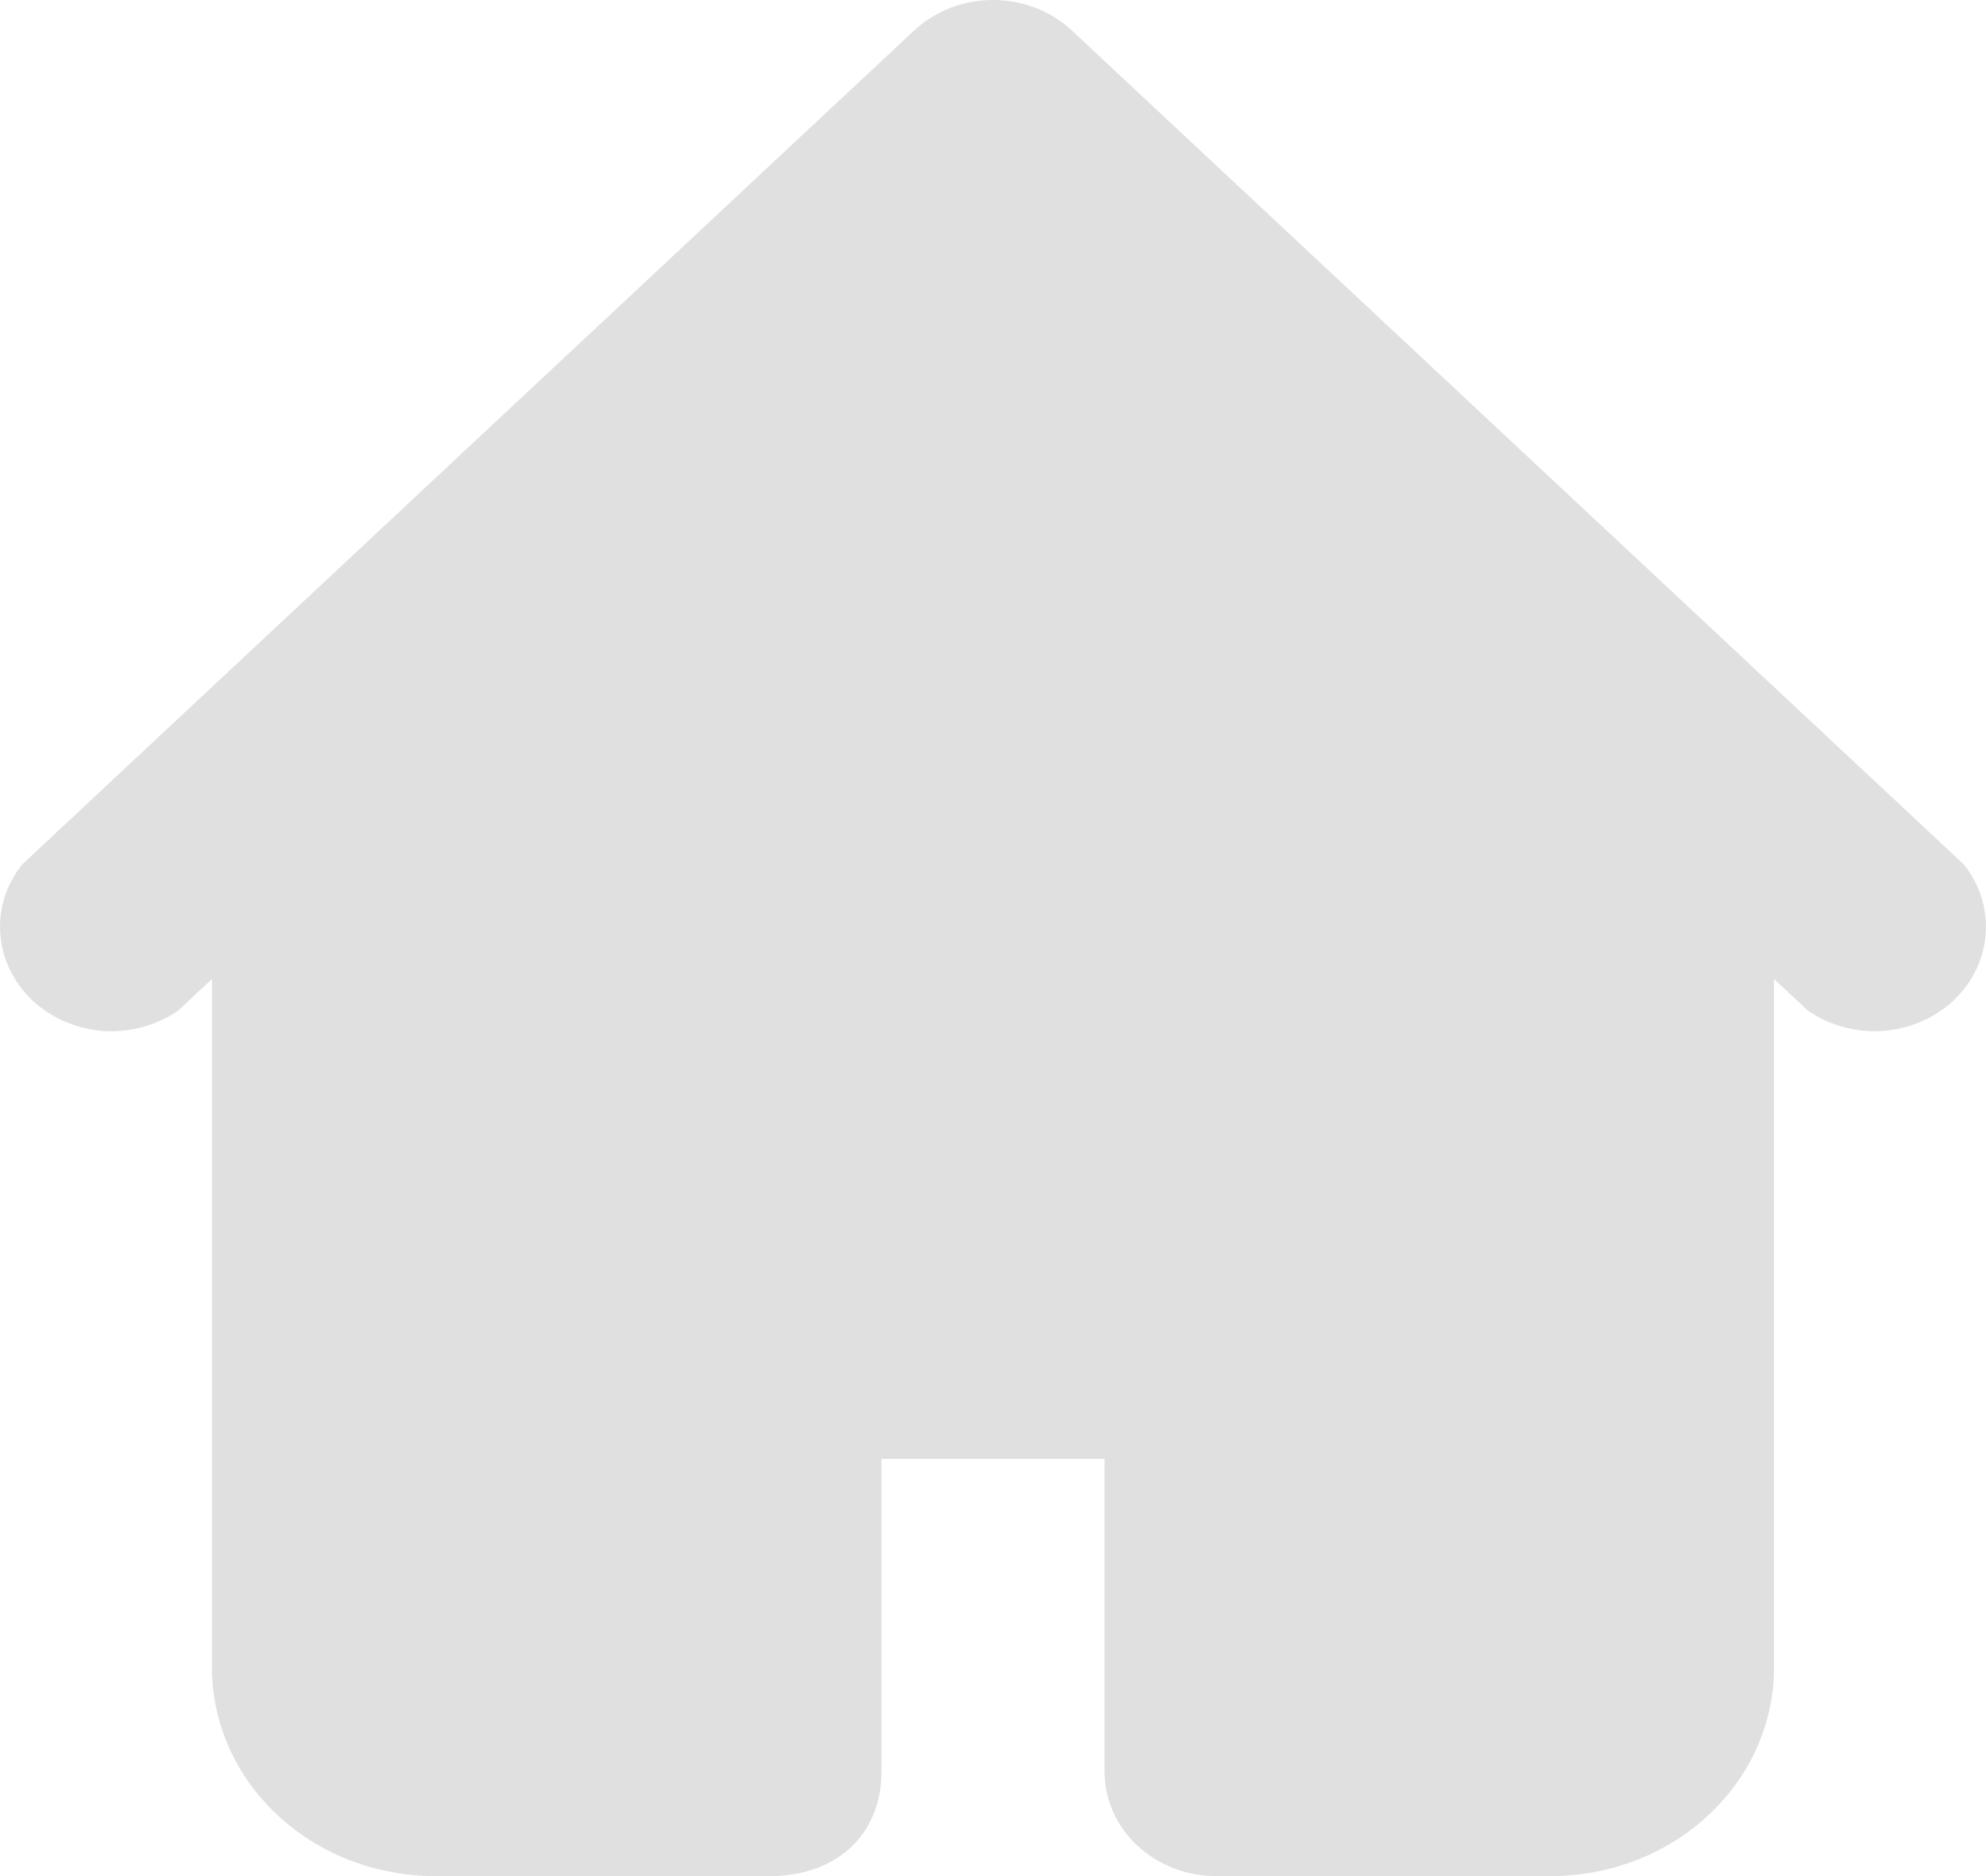 <svg width="18" height="17" viewBox="0 0 18 17" fill="none" xmlns="http://www.w3.org/2000/svg">
<path fill-rule="evenodd" clip-rule="evenodd" d="M8.292 0.27C8.481 0.097 8.735 0 9 0C9.265 0 9.519 0.097 9.708 0.27L15.775 5.941L17.798 7.832C17.944 8.014 18.015 8.239 17.997 8.466C17.98 8.693 17.876 8.906 17.704 9.067C17.532 9.228 17.303 9.325 17.06 9.342C16.818 9.358 16.577 9.291 16.382 9.155L16.079 8.871V15.11C16.079 15.611 15.866 16.092 15.486 16.446C15.107 16.801 14.593 17 14.056 17H11.023C10.754 17 10.497 16.9 10.307 16.723C10.118 16.546 10.011 16.305 10.011 16.055V13.219H7.989V16.055C7.989 16.622 7.584 17 6.978 17H3.944C3.407 17 2.893 16.801 2.514 16.446C2.134 16.092 1.921 15.611 1.921 15.11V8.871L1.618 9.155C1.423 9.291 1.182 9.358 0.94 9.342C0.697 9.325 0.468 9.228 0.296 9.067C0.124 8.906 0.02 8.693 0.003 8.466C-0.015 8.239 0.056 8.014 0.202 7.832L2.225 5.941L8.292 0.27Z" fill="#E0E0E0"/>
</svg>
